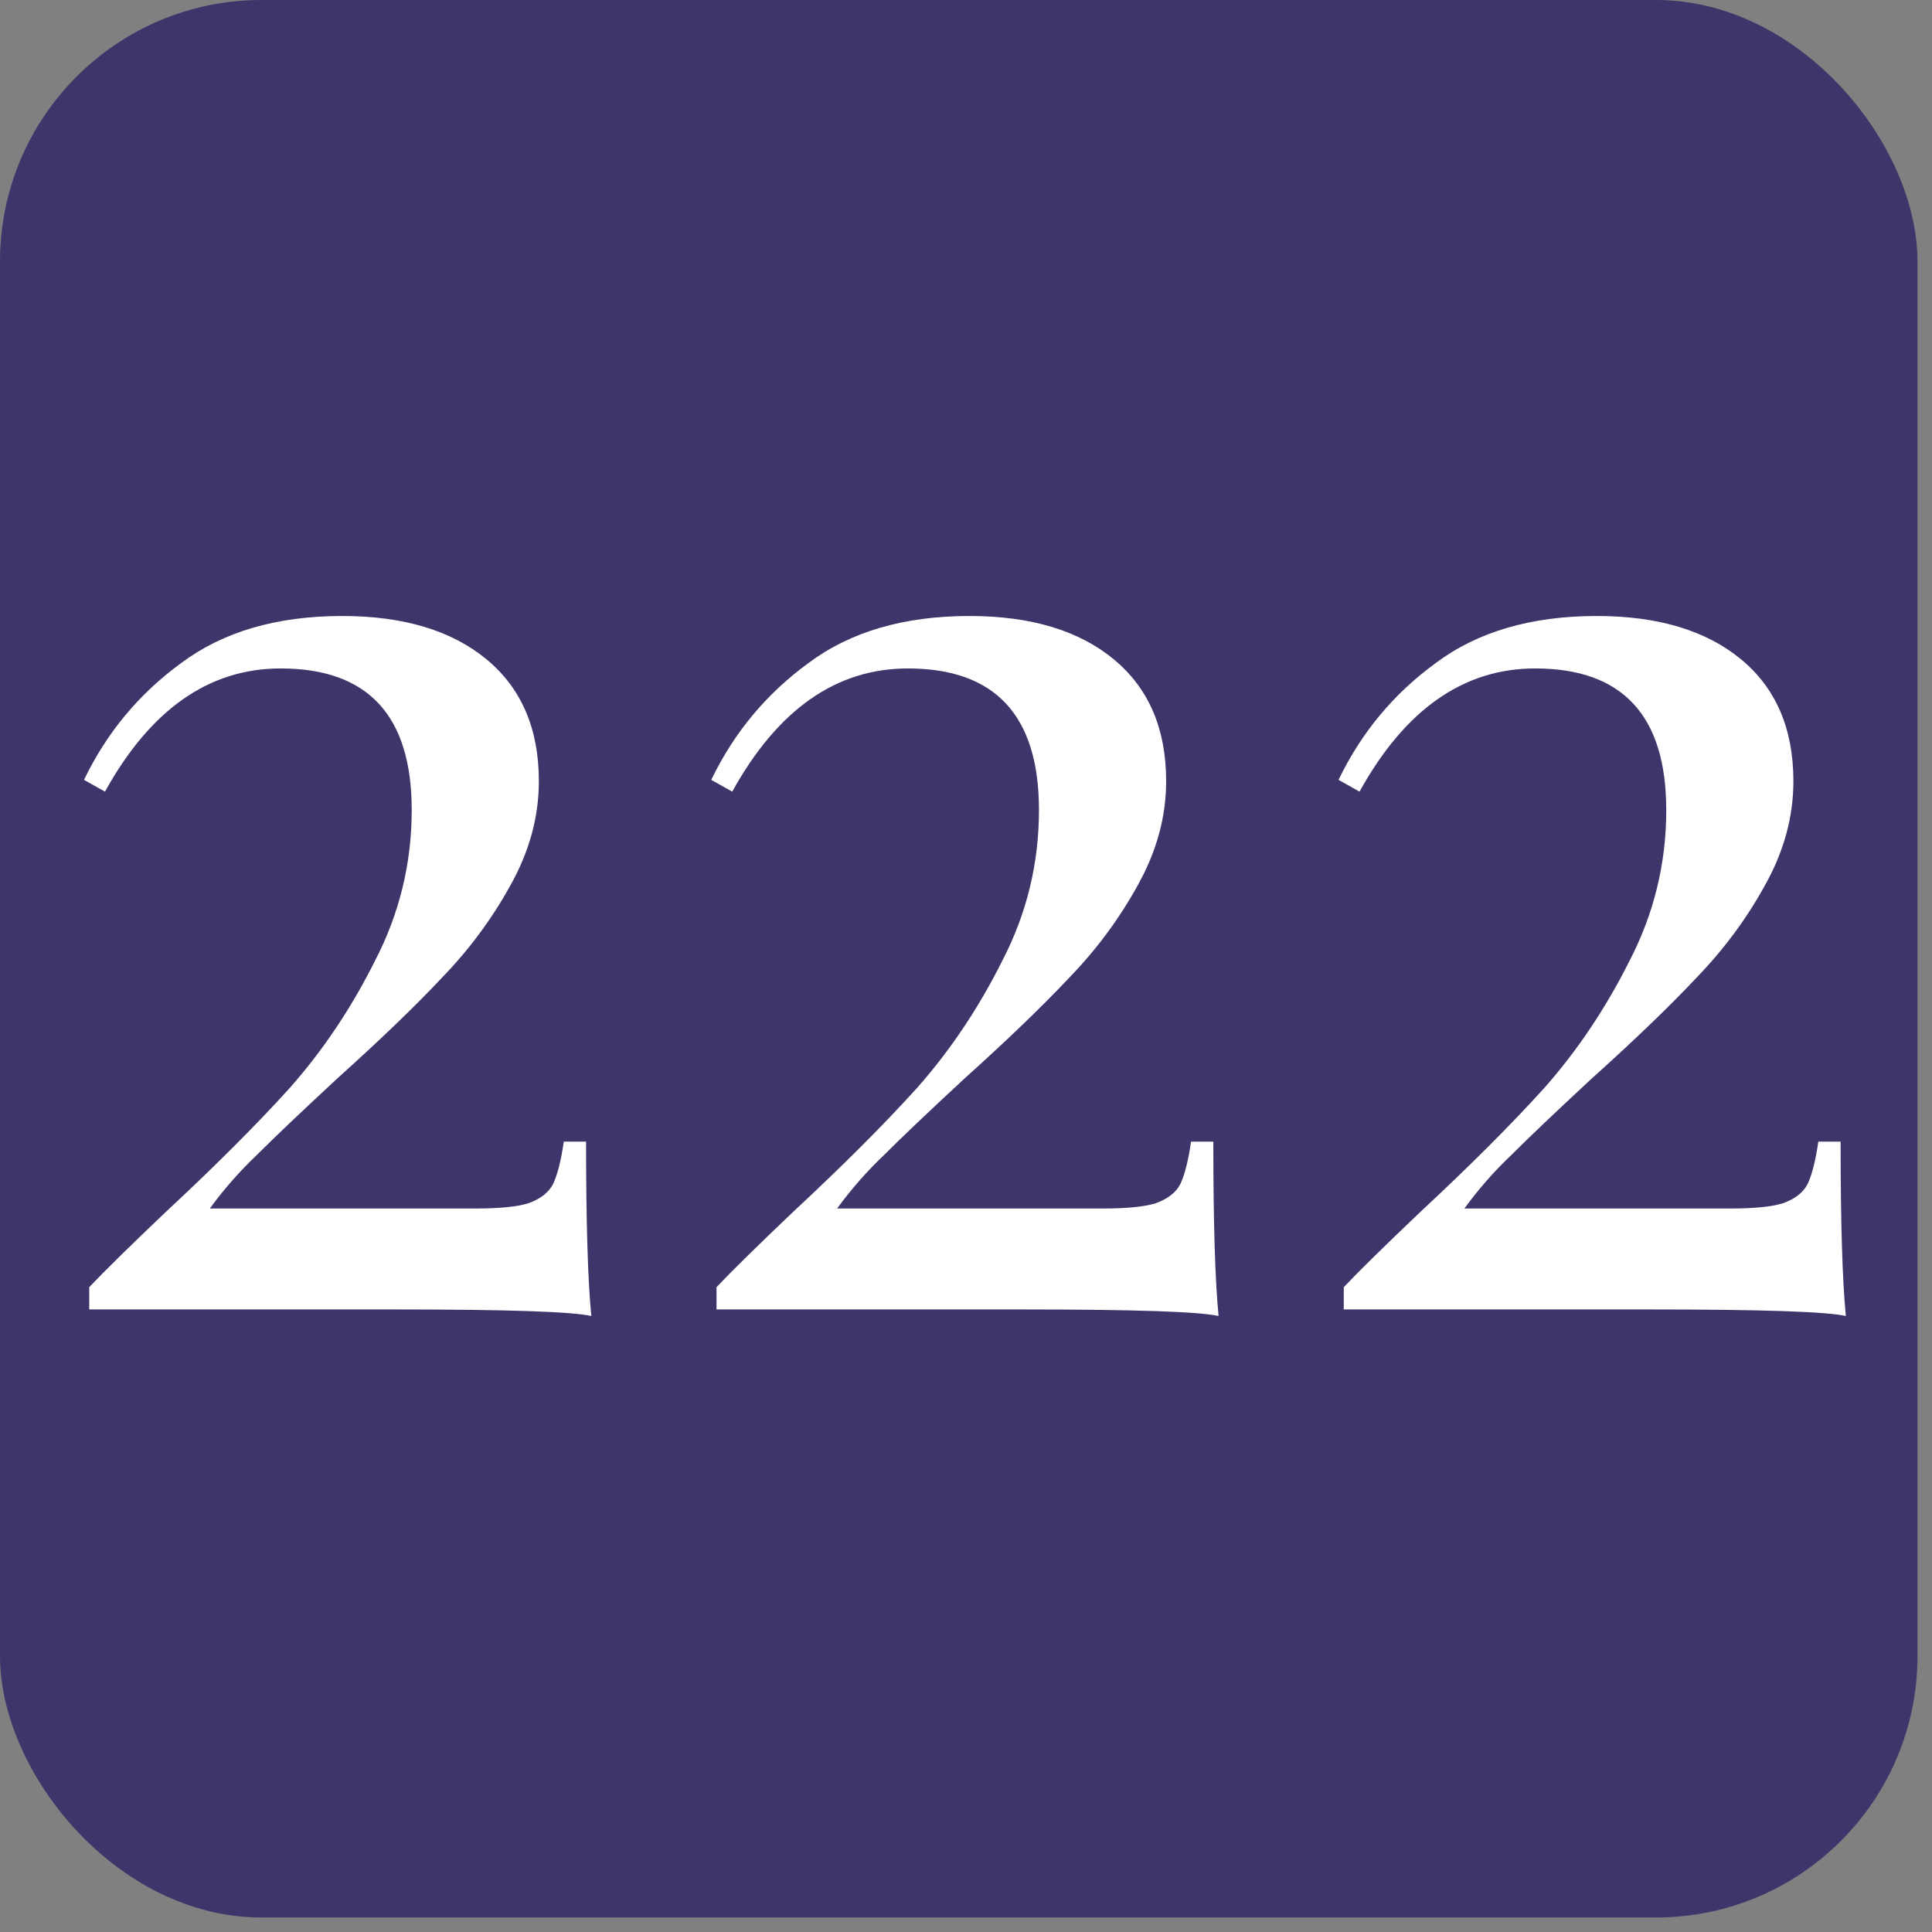 <svg xmlns="http://www.w3.org/2000/svg" width="69" height="69" viewBox="0 0 69 69" fill="none"><rect x="0" y="0" width="69" height="69" fill="#808080" stroke="none"/><rect width="68.482" height="68.482" rx="9.338" fill="#3F356A"></rect><path d="M12.223 22C14.408 22 16.124 22.515 17.373 23.545C18.621 24.575 19.245 26.026 19.245 27.899C19.245 29.178 18.902 30.427 18.215 31.644C17.56 32.83 16.748 33.923 15.781 34.921C14.845 35.92 13.596 37.122 12.036 38.526C10.756 39.712 9.804 40.617 9.18 41.242C8.556 41.835 7.994 42.474 7.494 43.161H16.998C17.841 43.161 18.465 43.099 18.871 42.974C19.308 42.818 19.604 42.584 19.76 42.272C19.916 41.928 20.041 41.429 20.135 40.773H20.931C20.931 43.645 20.993 45.72 21.118 47C20.431 46.844 18.106 46.766 14.142 46.766H3.187V45.97C3.718 45.408 4.623 44.519 5.903 43.301C7.682 41.647 9.164 40.165 10.35 38.854C11.536 37.512 12.551 35.998 13.393 34.313C14.267 32.627 14.704 30.833 14.704 28.929C14.704 25.558 13.144 23.873 10.023 23.873C7.463 23.873 5.372 25.34 3.749 28.273L3 27.852C3.811 26.167 4.966 24.778 6.464 23.685C7.963 22.562 9.882 22 12.223 22Z" fill="white"></path><path d="M34.625 22C36.81 22 38.527 22.515 39.775 23.545C41.023 24.575 41.648 26.026 41.648 27.899C41.648 29.178 41.304 30.427 40.618 31.644C39.962 32.83 39.151 33.923 38.183 34.921C37.247 35.92 35.998 37.122 34.438 38.526C33.158 39.712 32.206 40.617 31.582 41.242C30.958 41.835 30.396 42.474 29.897 43.161H39.401C40.243 43.161 40.867 43.099 41.273 42.974C41.71 42.818 42.007 42.584 42.163 42.272C42.319 41.928 42.444 41.429 42.537 40.773H43.333C43.333 43.645 43.395 45.72 43.52 47C42.834 46.844 40.508 46.766 36.545 46.766H25.59V45.97C26.12 45.408 27.025 44.519 28.305 43.301C30.084 41.647 31.567 40.165 32.753 38.854C33.939 37.512 34.953 35.998 35.796 34.313C36.67 32.627 37.106 30.833 37.106 28.929C37.106 25.558 35.546 23.873 32.425 23.873C29.866 23.873 27.774 25.34 26.151 28.273L25.402 27.852C26.214 26.167 27.369 24.778 28.867 23.685C30.365 22.562 32.284 22 34.625 22Z" fill="white"></path><path d="M57.028 22C59.212 22 60.929 22.515 62.178 23.545C63.426 24.575 64.05 26.026 64.05 27.899C64.05 29.178 63.707 30.427 63.02 31.644C62.365 32.83 61.553 33.923 60.586 34.921C59.649 35.92 58.401 37.122 56.84 38.526C55.561 39.712 54.609 40.617 53.985 41.242C53.36 41.835 52.799 42.474 52.299 43.161H61.803C62.646 43.161 63.27 43.099 63.676 42.974C64.113 42.818 64.409 42.584 64.565 42.272C64.721 41.928 64.846 41.429 64.94 40.773H65.736C65.736 43.645 65.798 45.72 65.923 47C65.236 46.844 62.911 46.766 58.947 46.766H47.992V45.97C48.523 45.408 49.428 44.519 50.708 43.301C52.486 41.647 53.969 40.165 55.155 38.854C56.341 37.512 57.355 35.998 58.198 34.313C59.072 32.627 59.509 30.833 59.509 28.929C59.509 25.558 57.948 23.873 54.827 23.873C52.268 23.873 50.177 25.34 48.554 28.273L47.805 27.852C48.616 26.167 49.771 24.778 51.269 23.685C52.767 22.562 54.687 22 57.028 22Z" fill="white"></path></svg>